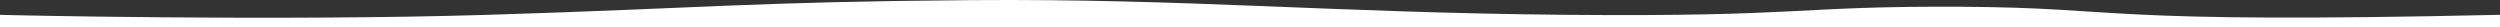 <?xml version="1.0" encoding="UTF-8"?>
<svg width="1920px" height="21px" viewBox="0 0 1920 21" version="1.1" xmlns="http://www.w3.org/2000/svg" xmlns:xlink="http://www.w3.org/1999/xlink">
    <rect x="0" y="0" width="1920" height="21" fill="#333333" stroke="none"/>
    <title>divider</title>
    <g id="Page-1" stroke="none" stroke-width="1" fill="none" fill-rule="evenodd">
        <g id="divider" fill="#FFFFFF" fill-rule="nonzero">
            <path d="M1920,11.384 C1606.308,18.39 1634.357,5.922 1506.701,5.195 C1379.046,4.467 1386.181,13.057 1202.874,11.384 C1019.568,9.712 912.697,-1.182 745.398,0.106 C578.098,1.393 538.154,6.388 374.799,11.384 C211.443,16.381 0,11.532 0,11.384 L0,21 L1920,21 L1920,15.153" id="Path_208"></path>
        </g>
    </g>
</svg>